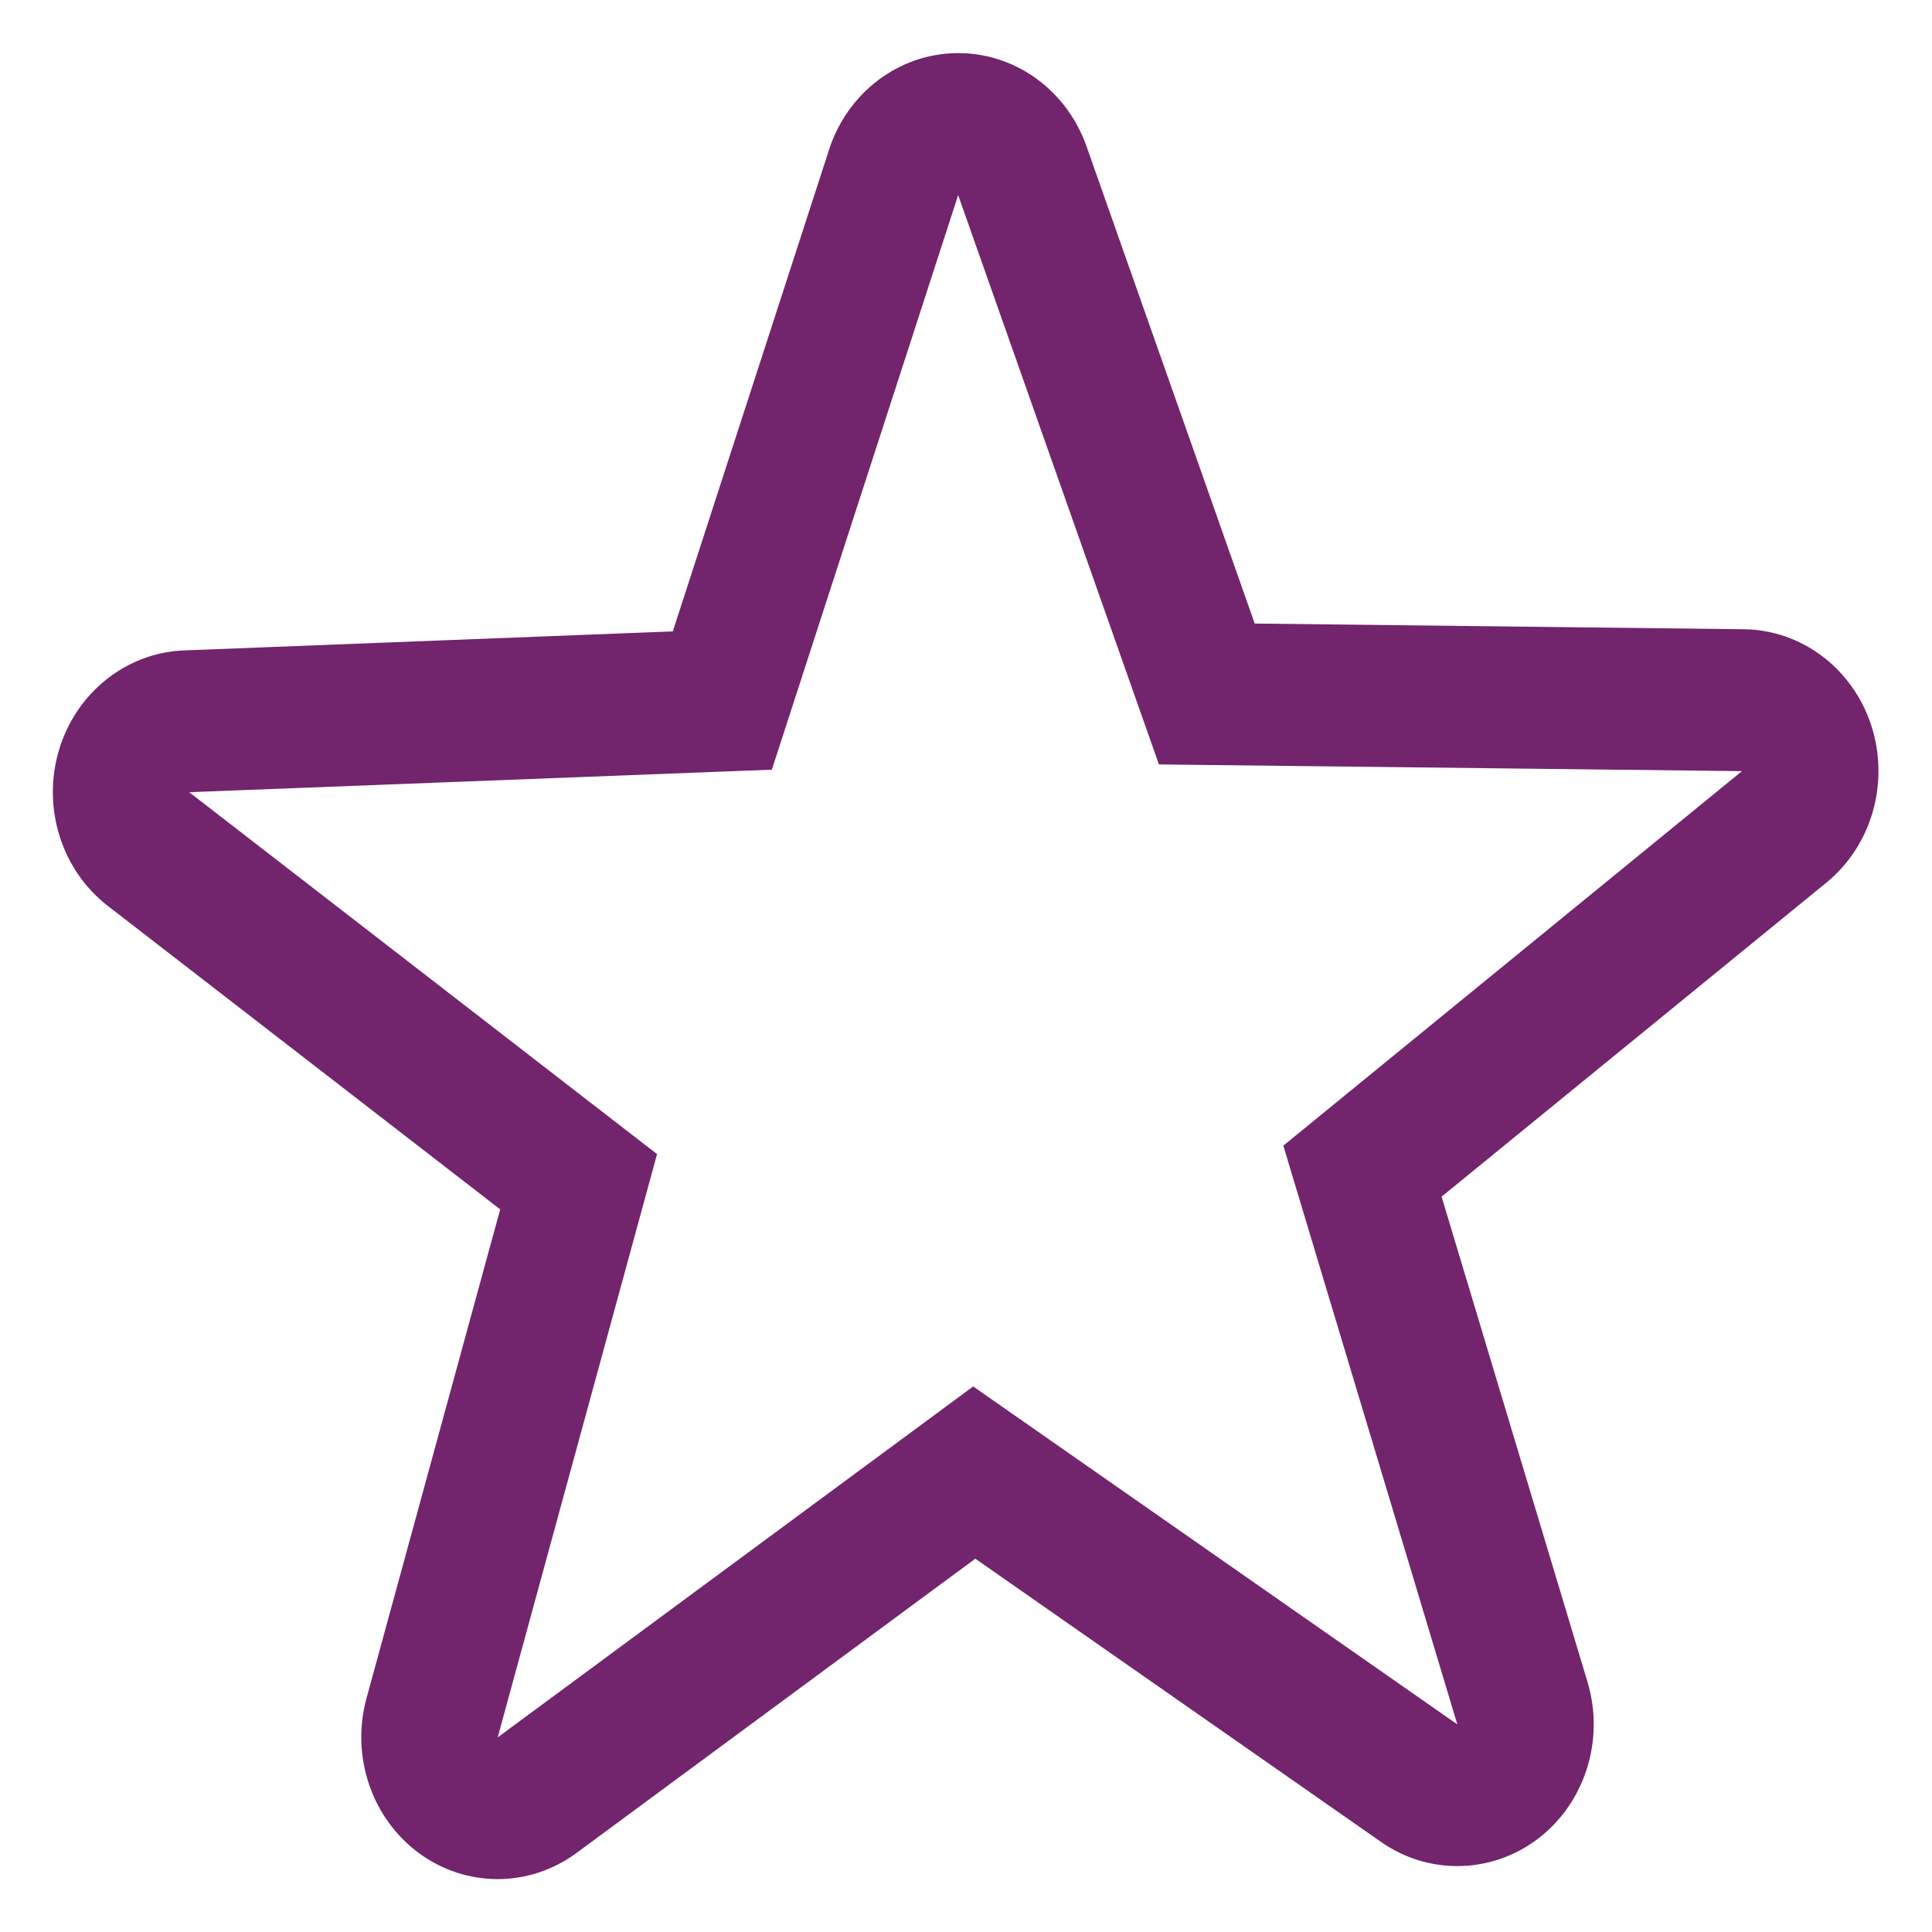 <?xml version="1.0" encoding="UTF-8" standalone="no"?>
<!DOCTYPE svg PUBLIC "-//W3C//DTD SVG 1.1//EN" "http://www.w3.org/Graphics/SVG/1.1/DTD/svg11.dtd">
<svg width="100%" height="100%" viewBox="0 0 300 300" version="1.1" xmlns="http://www.w3.org/2000/svg" xmlns:xlink="http://www.w3.org/1999/xlink" xml:space="preserve" xmlns:serif="http://www.serif.com/" style="fill-rule:evenodd;clip-rule:evenodd;stroke-linejoin:round;stroke-miterlimit:2;">
    <g transform="matrix(3.707,0,0,3.855,-458.977,8.247)">
        <path d="M184.199,46.062L200.312,33.418C202.219,31.922 202.973,29.383 202.199,27.082C201.418,24.785 199.277,23.23 196.852,23.207L176.371,22.977L169.324,3.75C168.496,1.496 166.352,0 163.957,0L163.883,0C161.461,0.031 159.316,1.59 158.543,3.887L151.996,23.293L131.531,24.059C129.108,24.145 127.004,25.758 126.285,28.07C125.566,30.387 126.387,32.906 128.332,34.352L144.766,46.574L139.164,66.273C138.504,68.605 139.383,71.102 141.363,72.504C142.352,73.203 143.504,73.551 144.66,73.551C145.816,73.551 146.973,73.199 147.965,72.496L164.668,60.645L181.672,72.059C182.637,72.707 183.75,73.027 184.855,73.027C186.062,73.027 187.266,72.648 188.277,71.895C190.219,70.445 191.035,67.926 190.312,65.613L184.199,46.062ZM172.359,28.652L196.781,28.922L177.57,44.008L184.859,67.32L164.578,53.707L144.66,67.844L151.336,44.348L131.738,29.77L156.145,28.863L163.949,5.719L172.359,28.652Z" style="fill:rgb(114,36,108);"/>
    </g>
</svg>
